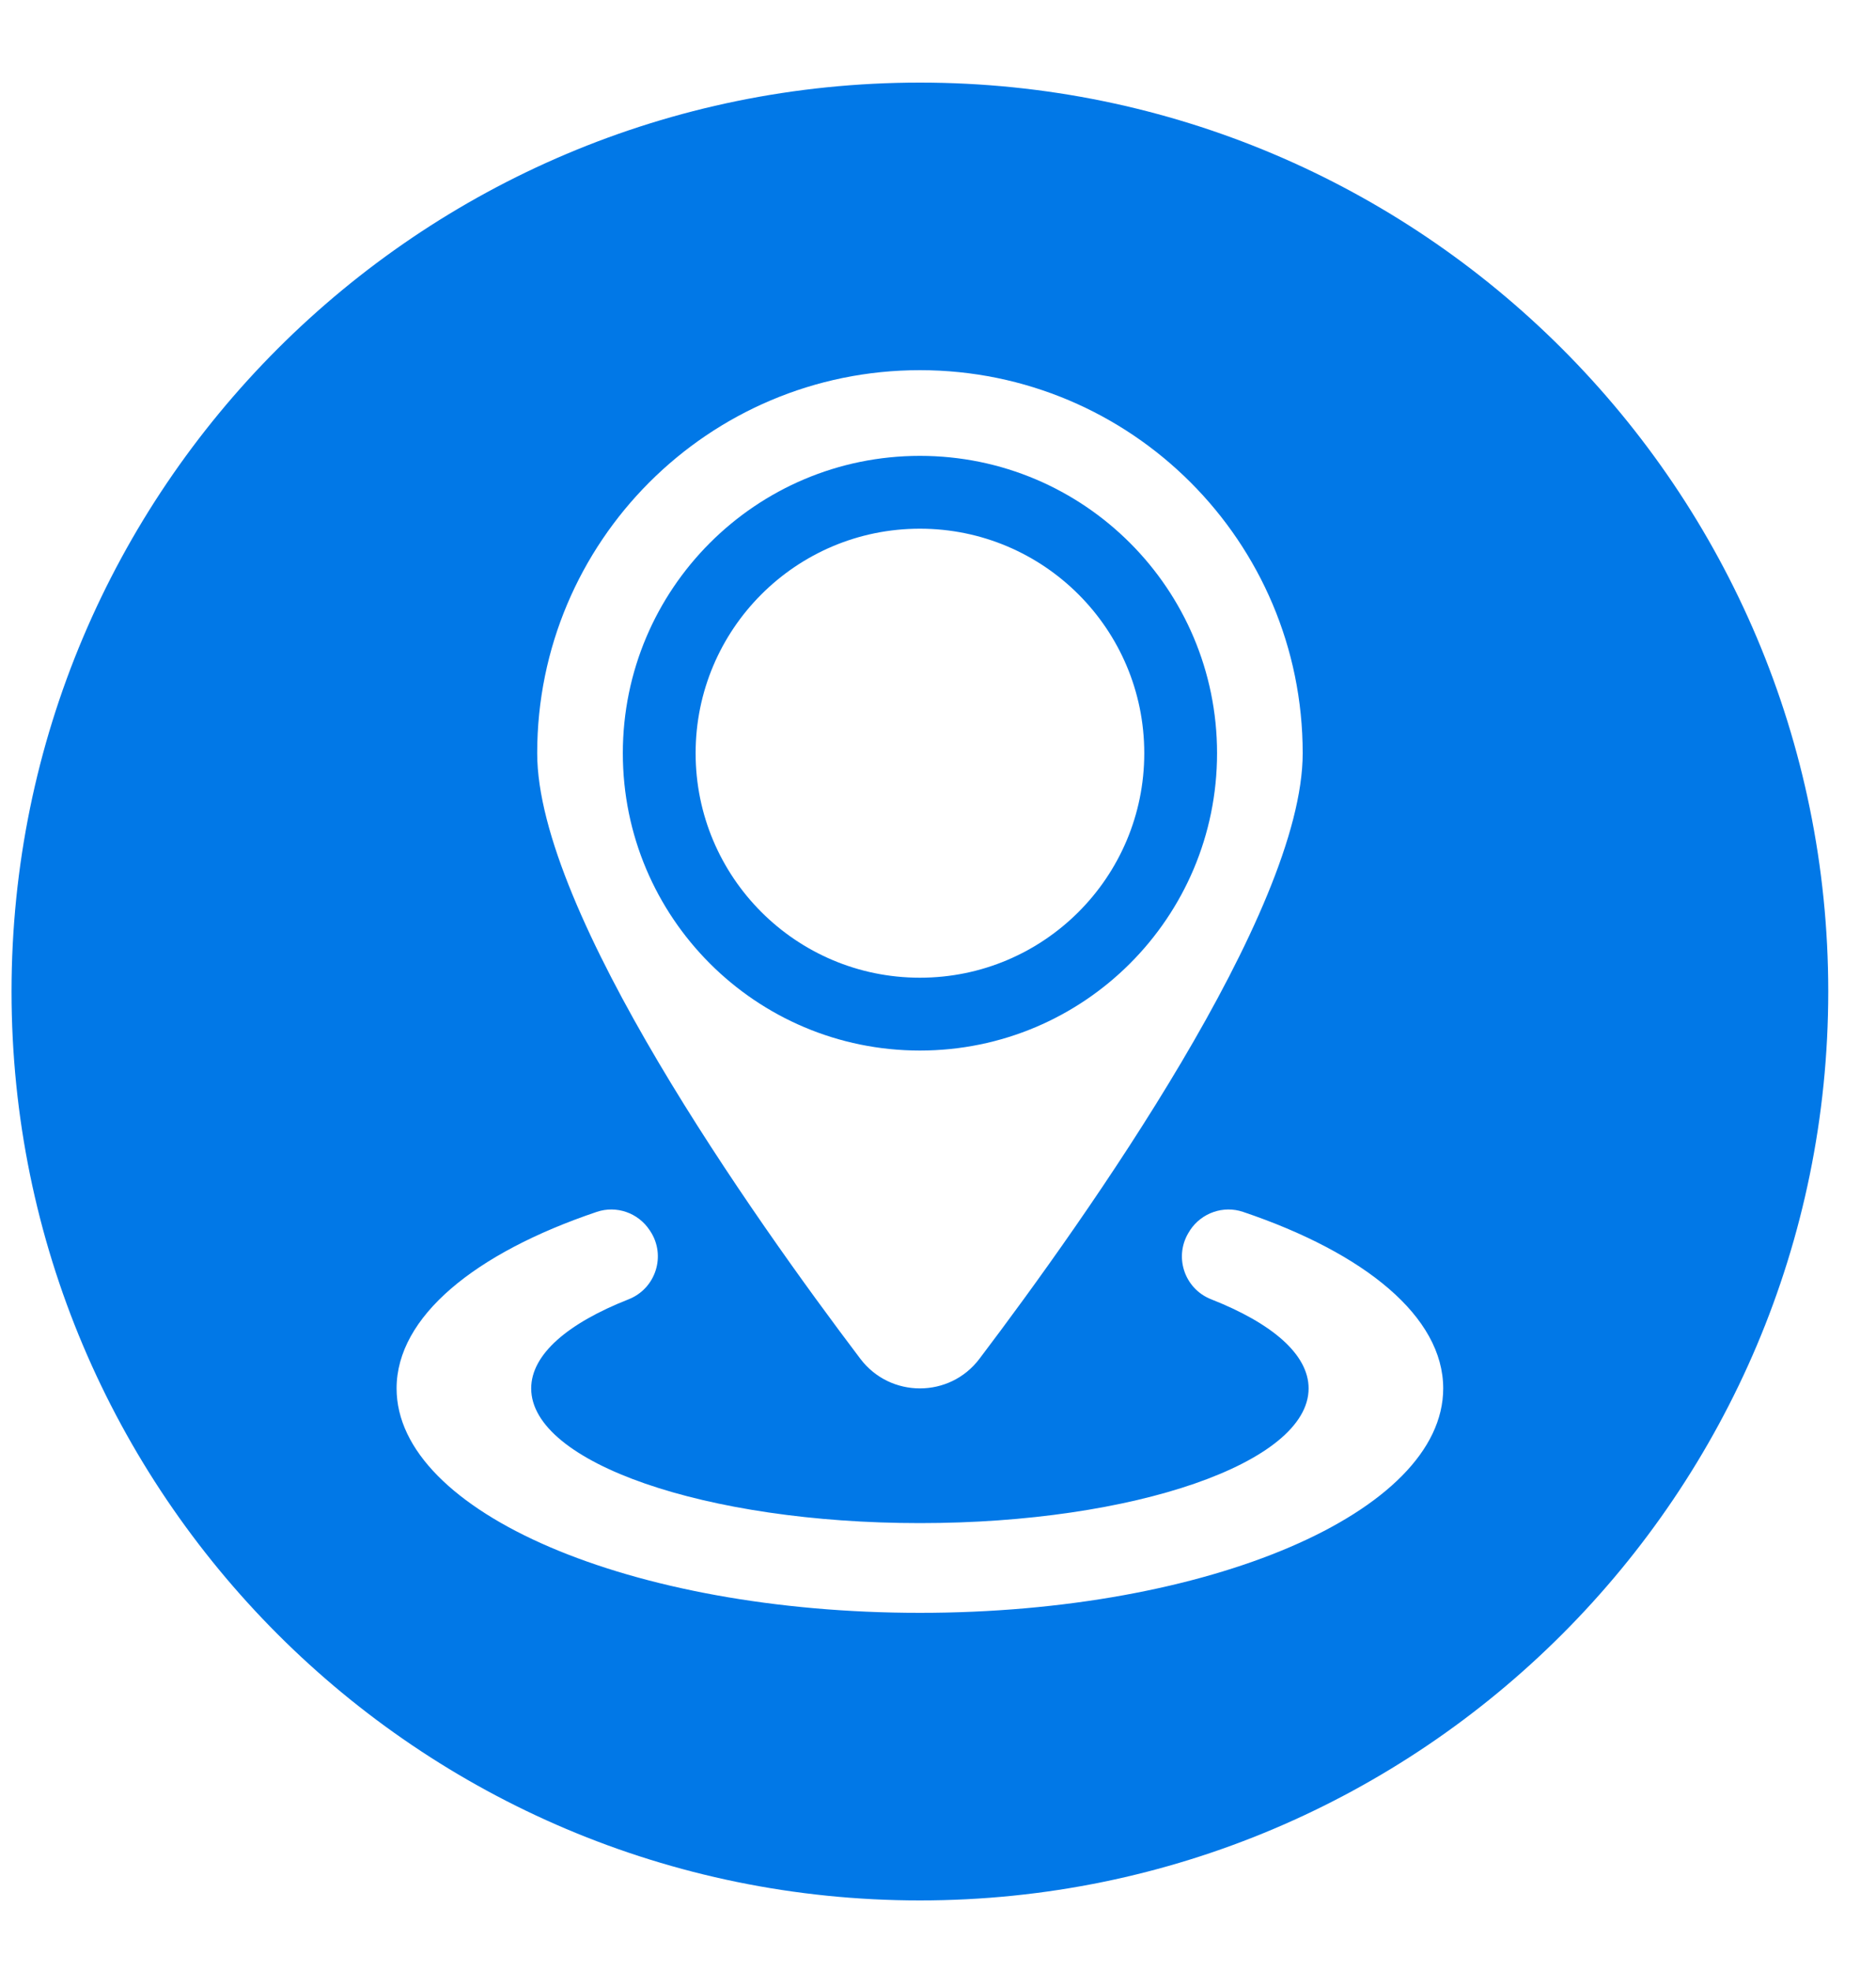 <svg width="20" height="21" viewBox="0 0 20 21" fill="none" xmlns="http://www.w3.org/2000/svg">
<path d="M12.975 8.025C12.975 6.276 11.557 4.857 9.807 4.857C8.058 4.857 6.64 6.276 6.64 8.025C6.64 9.775 8.058 11.193 9.807 11.193C11.557 11.193 12.975 9.775 12.975 8.025ZM7.416 8.025C7.416 6.704 8.486 5.633 9.807 5.633C11.128 5.633 12.199 6.704 12.199 8.025C12.199 9.346 11.128 10.417 9.807 10.417C8.486 10.417 7.416 9.346 7.416 8.025Z" fill="#0178E7"/>
<path d="M9.807 0.88C4.459 0.88 0.123 5.216 0.123 10.564C0.123 15.912 4.459 20.248 9.807 20.248C15.155 20.248 19.491 15.912 19.491 10.564C19.491 5.216 15.155 0.88 9.807 0.88ZM9.807 3.944C12.06 3.944 13.888 5.771 13.888 8.025C13.888 9.716 11.589 12.963 10.442 14.477C10.124 14.898 9.491 14.898 9.172 14.477C8.025 12.963 5.727 9.716 5.727 8.025C5.727 5.771 7.554 3.944 9.807 3.944H9.807ZM9.807 17.184C6.726 17.184 4.228 16.113 4.228 14.793C4.228 14.029 5.063 13.35 6.362 12.912C6.572 12.841 6.803 12.922 6.925 13.106C6.927 13.109 6.929 13.112 6.931 13.115C7.105 13.376 6.992 13.73 6.7 13.844C6.055 14.098 5.663 14.429 5.663 14.793C5.663 15.584 7.522 16.228 9.807 16.228C12.092 16.228 13.951 15.584 13.951 14.793C13.951 14.429 13.559 14.098 12.914 13.844C12.621 13.73 12.509 13.376 12.683 13.115L12.688 13.106C12.811 12.922 13.042 12.841 13.252 12.912C14.551 13.35 15.386 14.029 15.386 14.793C15.386 16.113 12.888 17.184 9.807 17.184H9.807Z" fill="#0178E7"/>
</svg>

